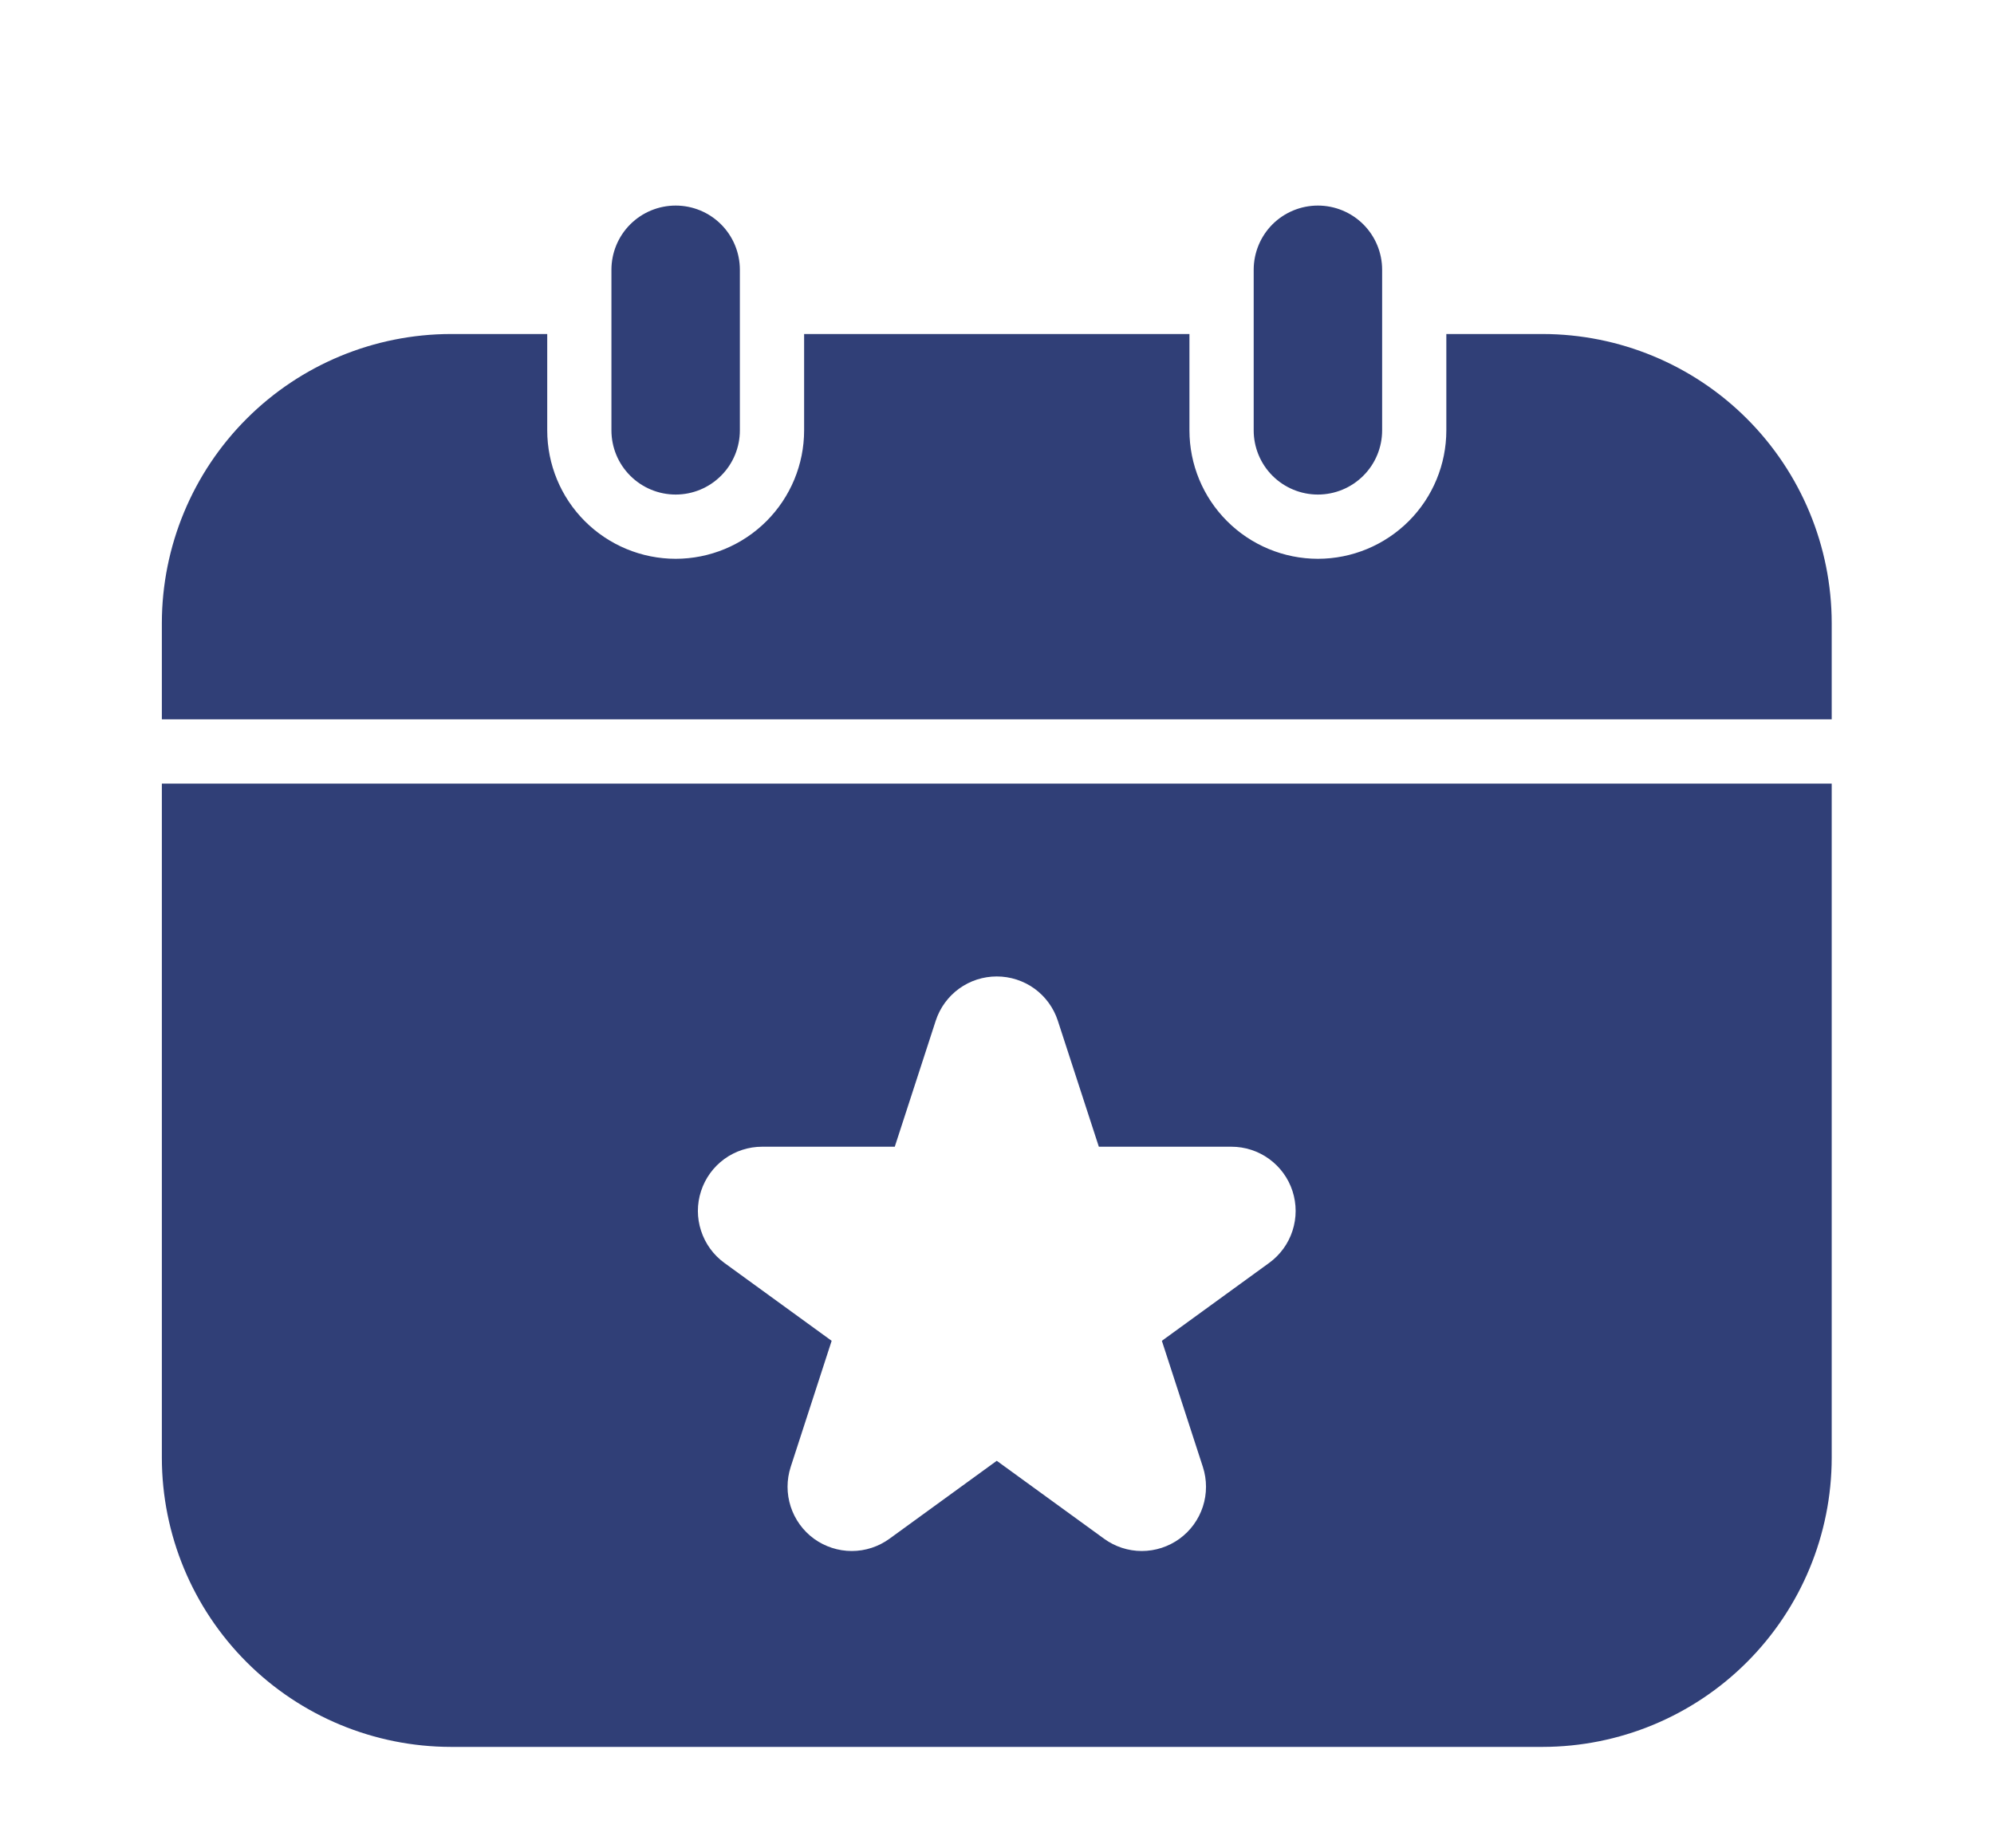 <?xml version="1.0" encoding="UTF-8"?> <svg xmlns="http://www.w3.org/2000/svg" width="41" height="38" viewBox="0 0 41 38" fill="none"><path d="M3.328 14.791V12.81C3.33 11.235 3.957 9.724 5.071 8.61C6.185 7.496 7.695 6.87 9.271 6.868H11.252V8.849C11.252 9.549 11.53 10.221 12.025 10.716C12.52 11.211 13.192 11.49 13.893 11.49C14.593 11.49 15.265 11.211 15.76 10.716C16.255 10.221 16.534 9.549 16.534 8.849V6.868H24.457V8.849C24.457 9.549 24.735 10.221 25.231 10.716C25.726 11.211 26.398 11.49 27.098 11.49C27.799 11.49 28.47 11.211 28.966 10.716C29.461 10.221 29.739 9.549 29.739 8.849V6.868H31.72C33.296 6.87 34.806 7.496 35.92 8.61C37.034 9.724 37.661 11.235 37.663 12.81V14.791H3.328ZM12.572 8.849C12.572 9.199 12.711 9.535 12.959 9.782C13.207 10.03 13.542 10.169 13.893 10.169C14.243 10.169 14.579 10.03 14.826 9.782C15.074 9.535 15.213 9.199 15.213 8.849V5.547C15.213 5.197 15.074 4.861 14.826 4.613C14.579 4.366 14.243 4.227 13.893 4.227C13.542 4.227 13.207 4.366 12.959 4.613C12.711 4.861 12.572 5.197 12.572 5.547V8.849ZM25.778 5.547V8.849C25.778 9.199 25.917 9.535 26.164 9.782C26.412 10.03 26.748 10.169 27.098 10.169C27.448 10.169 27.784 10.03 28.032 9.782C28.28 9.535 28.419 9.199 28.419 8.849V5.547C28.419 5.197 28.28 4.861 28.032 4.613C27.784 4.366 27.448 4.227 27.098 4.227C26.748 4.227 26.412 4.366 26.164 4.613C25.917 4.861 25.778 5.197 25.778 5.547ZM37.663 16.112V29.977C37.661 31.553 37.034 33.063 35.92 34.177C34.806 35.291 33.296 35.918 31.72 35.92H9.271C7.695 35.918 6.185 35.291 5.071 34.177C3.957 33.063 3.33 31.553 3.328 29.977V16.112H37.663ZM25.32 23.579H22.594L21.75 20.986C21.663 20.721 21.495 20.491 21.27 20.328C21.044 20.165 20.773 20.078 20.495 20.078C20.217 20.078 19.946 20.165 19.721 20.328C19.496 20.491 19.328 20.721 19.241 20.986L18.398 23.579H15.671C15.392 23.579 15.12 23.667 14.894 23.831C14.669 23.995 14.501 24.226 14.415 24.491C14.328 24.756 14.328 25.042 14.415 25.307C14.501 25.573 14.669 25.804 14.894 25.968L17.1 27.57L16.258 30.163C16.172 30.428 16.172 30.714 16.258 30.979C16.344 31.244 16.512 31.476 16.737 31.64C16.963 31.803 17.235 31.892 17.514 31.892C17.793 31.892 18.064 31.803 18.29 31.639L20.495 30.037L22.701 31.639C22.926 31.803 23.198 31.892 23.477 31.892C23.756 31.892 24.028 31.803 24.253 31.64C24.479 31.476 24.647 31.244 24.733 30.979C24.819 30.714 24.819 30.428 24.733 30.163L23.89 27.57L26.096 25.968C26.322 25.804 26.49 25.573 26.576 25.307C26.662 25.042 26.662 24.756 26.576 24.491C26.49 24.226 26.322 23.995 26.096 23.831C25.871 23.667 25.599 23.579 25.32 23.579Z" fill="#303F77"></path></svg> 